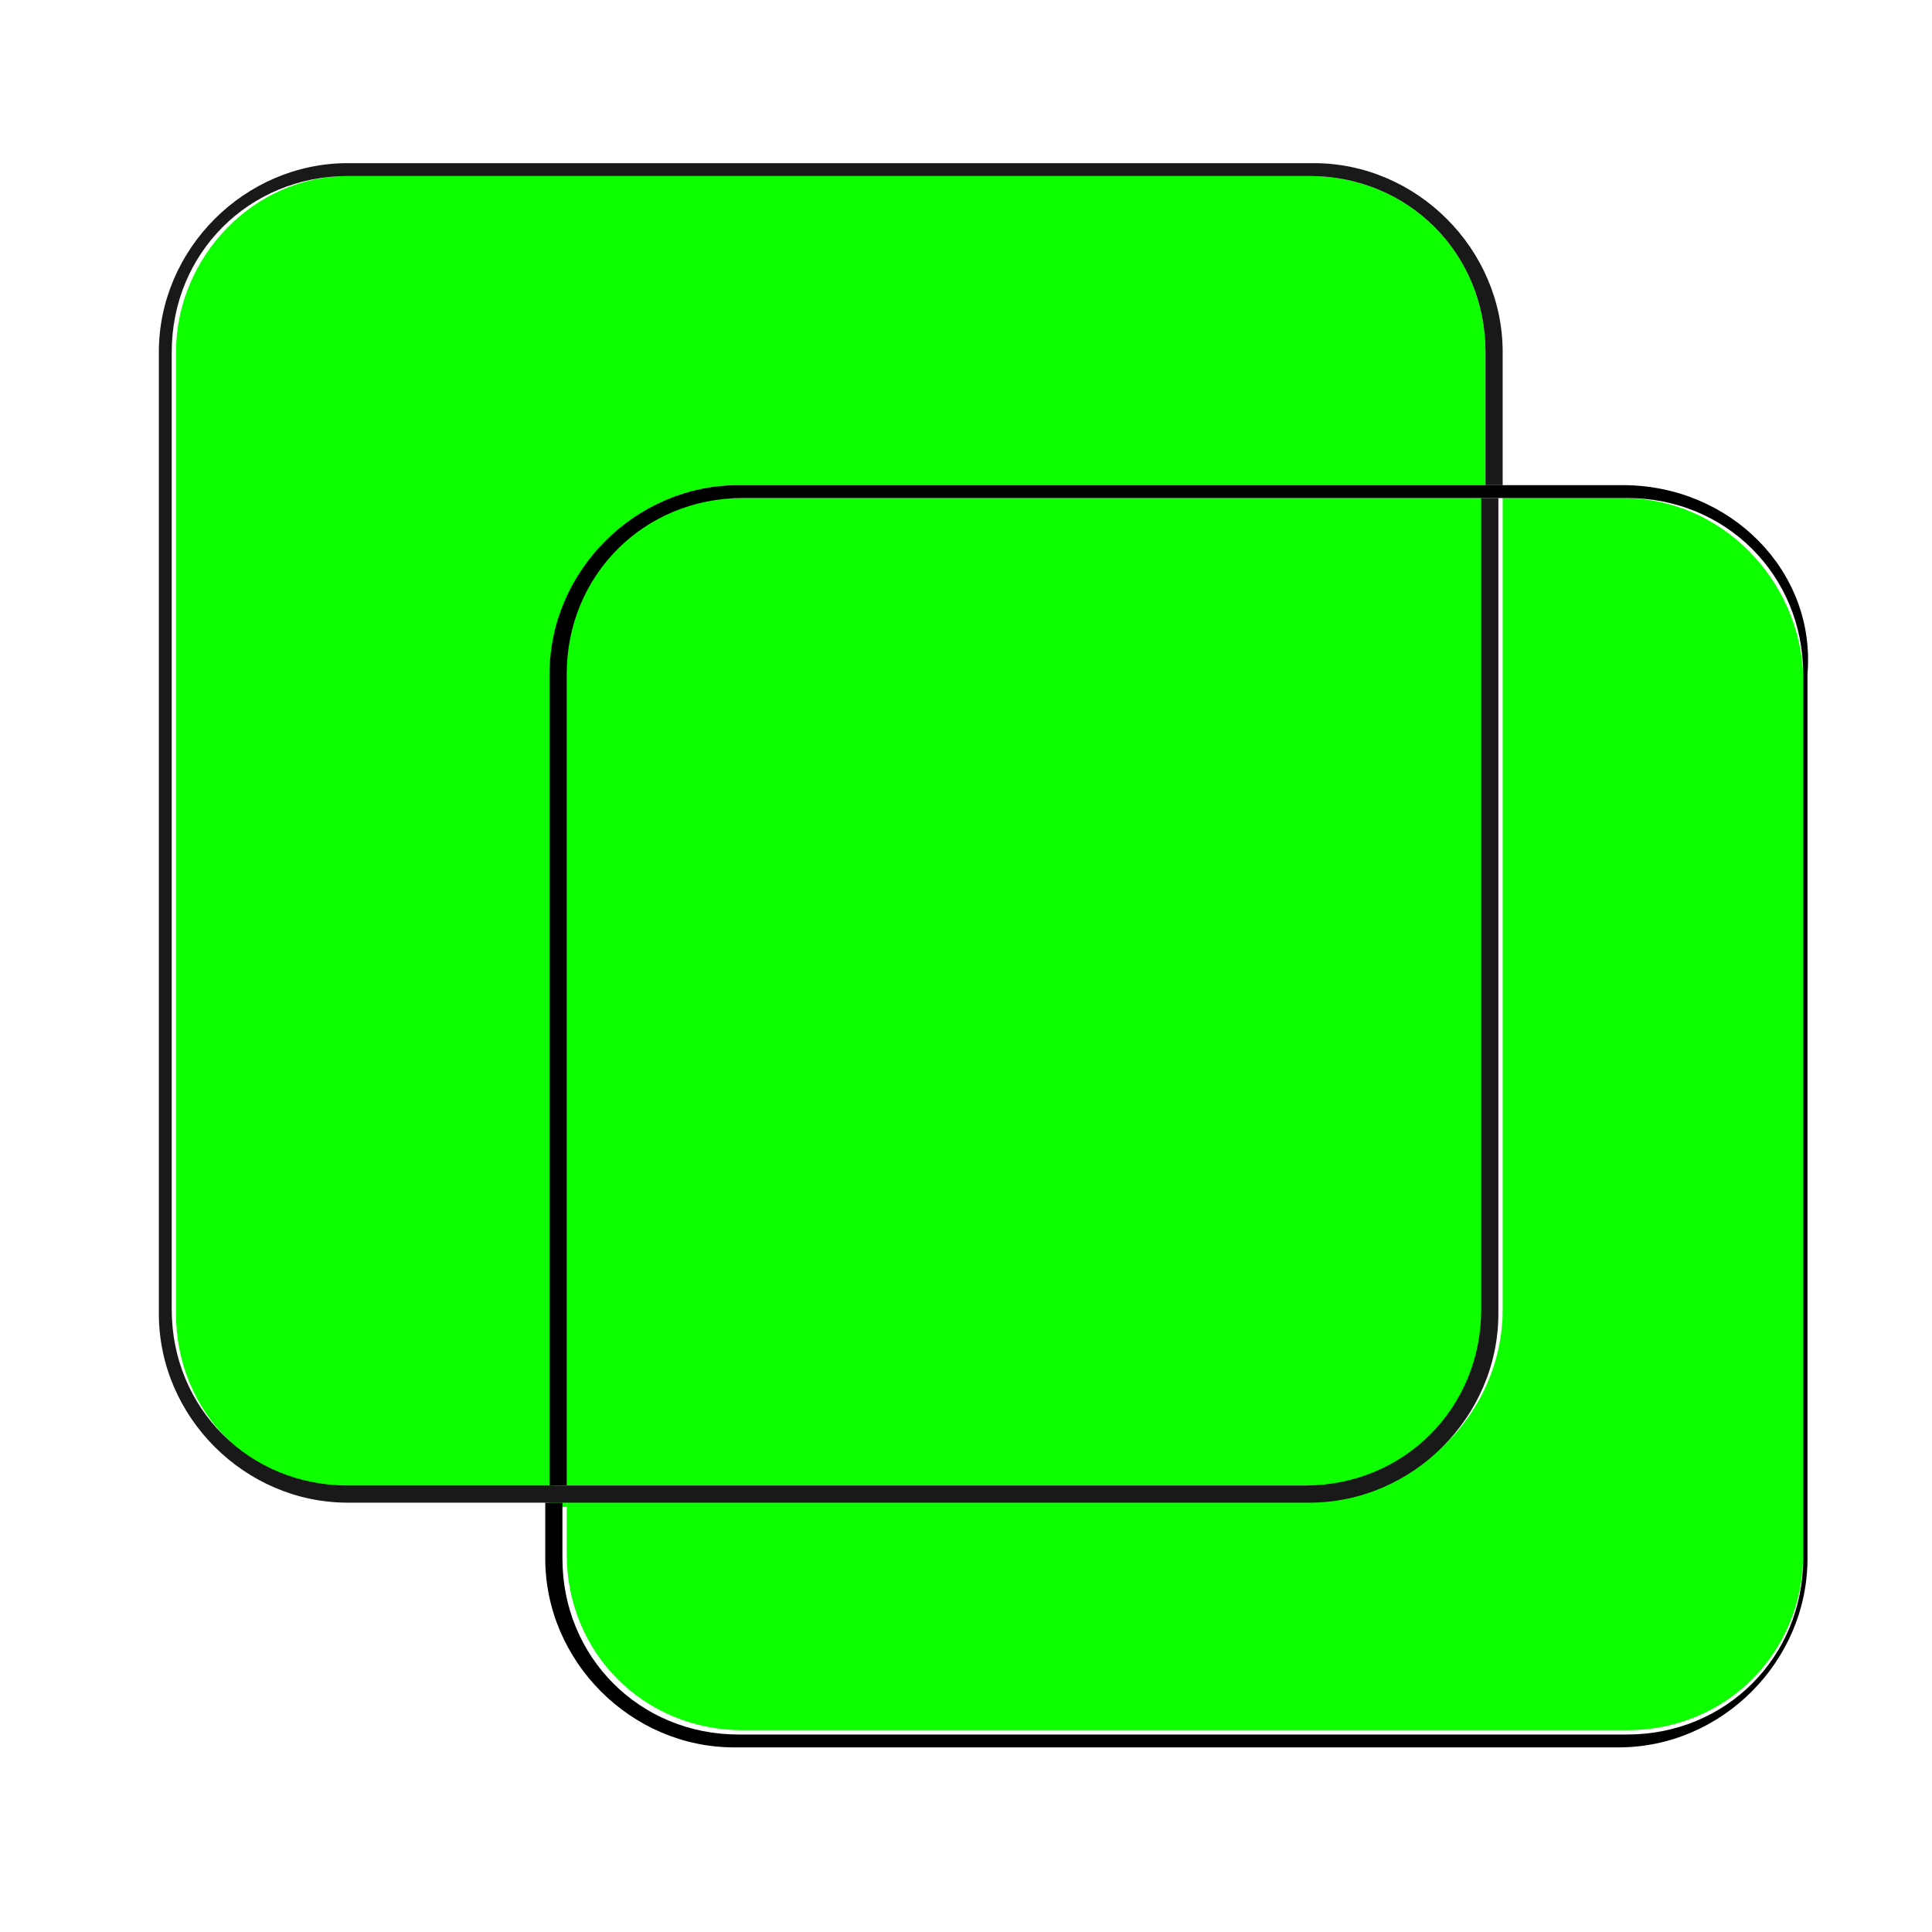 <?xml version="1.0" encoding="utf-8"?>
<!-- Generator: Adobe Illustrator 21.0.0, SVG Export Plug-In . SVG Version: 6.00 Build 0)  -->
<svg version="1.1" id="Layer_1" xmlns="http://www.w3.org/2000/svg" xmlns:xlink="http://www.w3.org/1999/xlink" x="0px" y="0px"
	 viewBox="0 0 45 45" style="enable-background:new 0 0 45 45;" xml:space="preserve">
<style type="text/css">
	.st0{fill:#0DFF00;}
	.st1{fill:#191919;}
</style>
<g>
	<g>
		<path class="st0" d="M37.8,11.6H35v18.9c0,2.4-2,4.4-4.4,4.4H13.2v1.3c0,2.3,1.8,4.1,4.1,4.1h20.6c2.3,0,4.1-1.8,4.1-4.1V15.7
			C41.9,13.5,40.1,11.6,37.8,11.6z"/>
		<path class="st0" d="M34.6,30.6V11.6H17.2c-2.3,0-4.1,1.8-4.1,4.1v18.9h17.4C32.8,34.7,34.6,32.8,34.6,30.6z"/>
	</g>
	<path class="st0" d="M17.2,11.3h17.4V8.2c0-2.3-1.8-4.1-4.1-4.1H8.1C5.9,4.1,4.1,6,4.1,8.2v22.4c0,2.3,1.8,4.1,4.1,4.1h4.7V15.7
		C12.8,13.3,14.8,11.3,17.2,11.3z"/>
	<rect x="12.8" y="34.7" class="st0" width="0.4" height="0.4"/>
	<path d="M37.8,11.3H35h-0.4H17.2c-2.4,0-4.4,2-4.4,4.4v18.9h0.4V15.7c0-2.3,1.8-4.1,4.1-4.1h17.4H35h2.9c2.3,0,4.1,1.8,4.1,4.1
		v20.6c0,2.3-1.8,4.1-4.1,4.1H17.2c-2.3,0-4.1-1.8-4.1-4.1V35h-0.4v1.3c0,2.4,2,4.4,4.4,4.4h20.6c2.4,0,4.4-2,4.4-4.4V15.7
		C42.3,13.3,40.3,11.3,37.8,11.3z"/>
	<path class="st1" d="M35,11.3V8.2c0-2.4-2-4.4-4.4-4.4H8.1c-2.4,0-4.4,2-4.4,4.4v22.4c0,2.4,2,4.4,4.4,4.4h4.6h0.1h17.7
		c2.4,0,4.4-2,4.4-4.4V11.6h-0.4v18.9c0,2.3-1.8,4.1-4.1,4.1H12.8h-0.1H8.1c-2.3,0-4.1-1.8-4.1-4.1V8.2c0-2.3,1.8-4.1,4.1-4.1h22.4
		c2.3,0,4.1,1.8,4.1,4.1v3.1H35z"/>
</g>
</svg>
